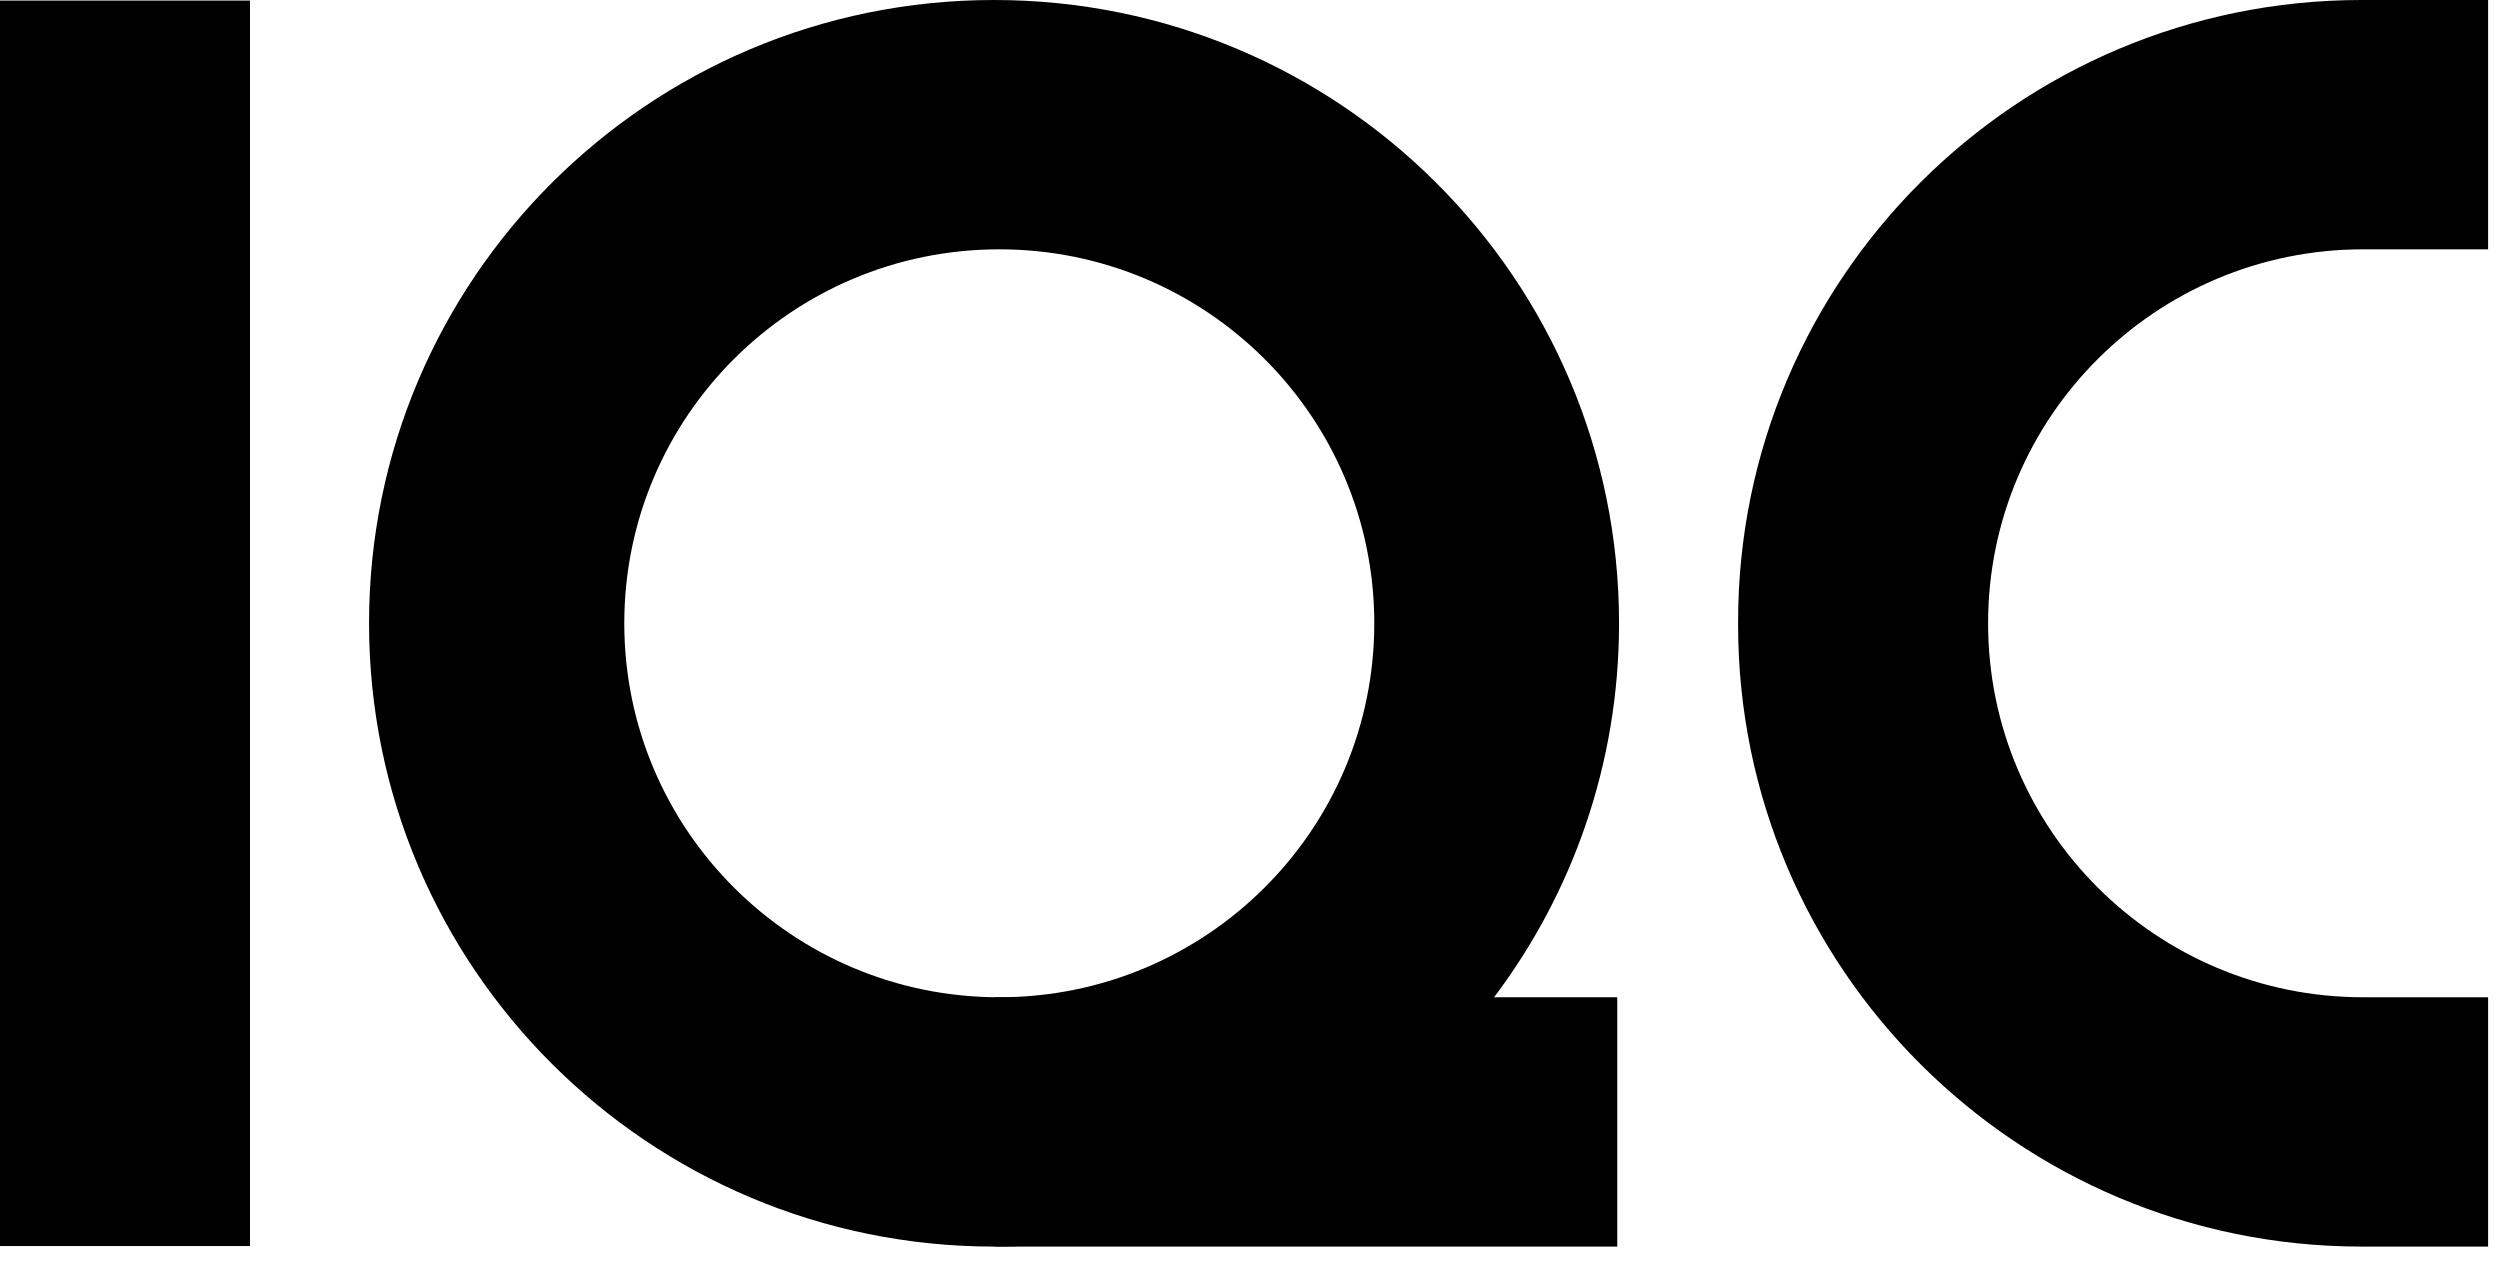 <svg xmlns="http://www.w3.org/2000/svg" width="100%" height="100%" viewBox="0 0 63 32" fill="none" preserveAspectRatio="xMidYMid meet" aria-hidden="true" role="img">
<path d="M6.3 0.014H0V31.4H6.3V0.014Z" fill="currentColor"></path>
<path d="M25.05 0C16.352 0 9.3 7.033 9.3 15.707C9.3 24.381 16.352 31.414 25.05 31.414C30.203 31.414 34.777 28.946 37.651 25.131C39.628 22.506 40.8 19.243 40.8 15.707C40.8 7.033 33.748 0 25.05 0ZM15.732 15.707C15.732 10.502 19.962 6.283 25.182 6.283C30.401 6.283 34.632 10.502 34.632 15.707C34.632 20.912 30.4 25.131 25.182 25.131C19.963 25.131 15.732 20.912 15.732 15.707Z" fill="currentColor"></path>
<path d="M50.1 15.707C50.1 20.912 54.331 25.131 59.55 25.131H62.7V31.414H59.514C50.836 31.414 43.8 24.397 43.8 15.743V15.671C43.8 7.016 50.836 0 59.514 0H62.7V6.283H59.55C54.331 6.283 50.1 10.502 50.1 15.707Z" fill="currentColor"></path>
<path d="M40.755 25.131H25.08V31.414H40.755V25.131Z" fill="currentColor"></path>
</svg>